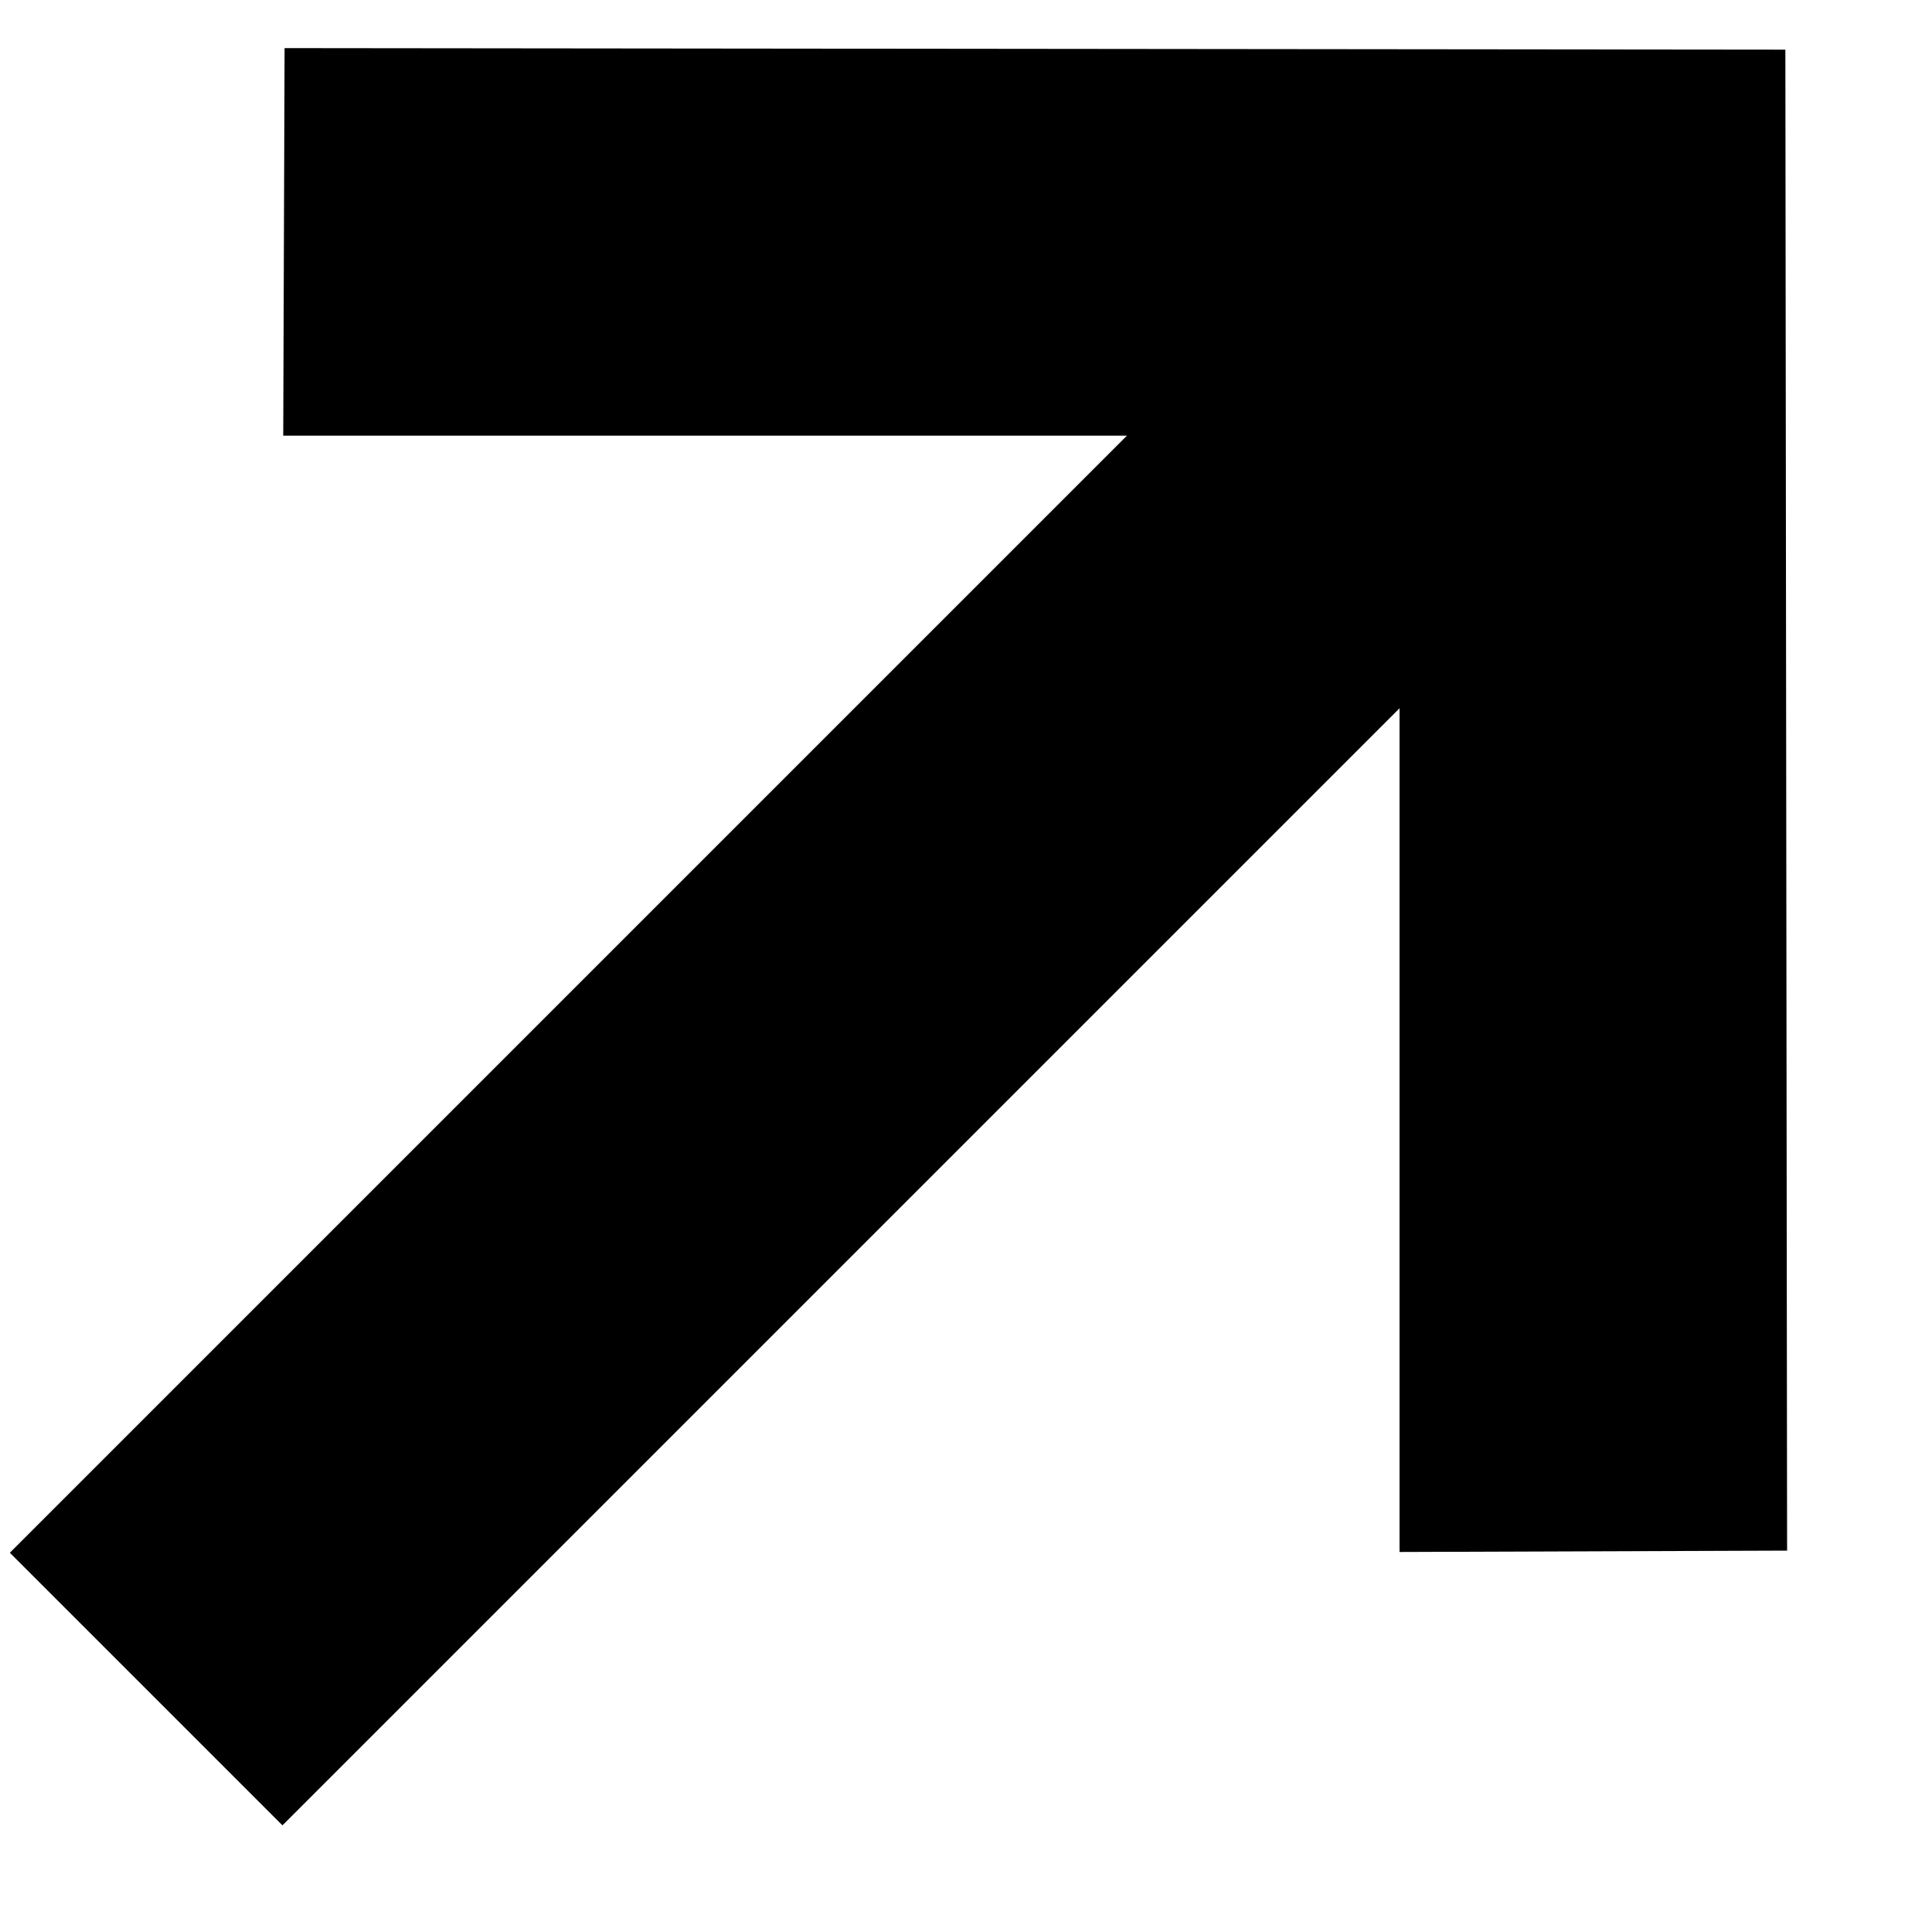 <svg viewBox="0 0 10 10" xmlns="http://www.w3.org/2000/svg"><path fill="#000" d="m92.473 239.249-.007 2.006h4.367l-5.782 5.782 1.411 1.411 5.782-5.782v4.367l2.006-.007-.009-7.769z" transform="translate(-91 -239)"/></svg>